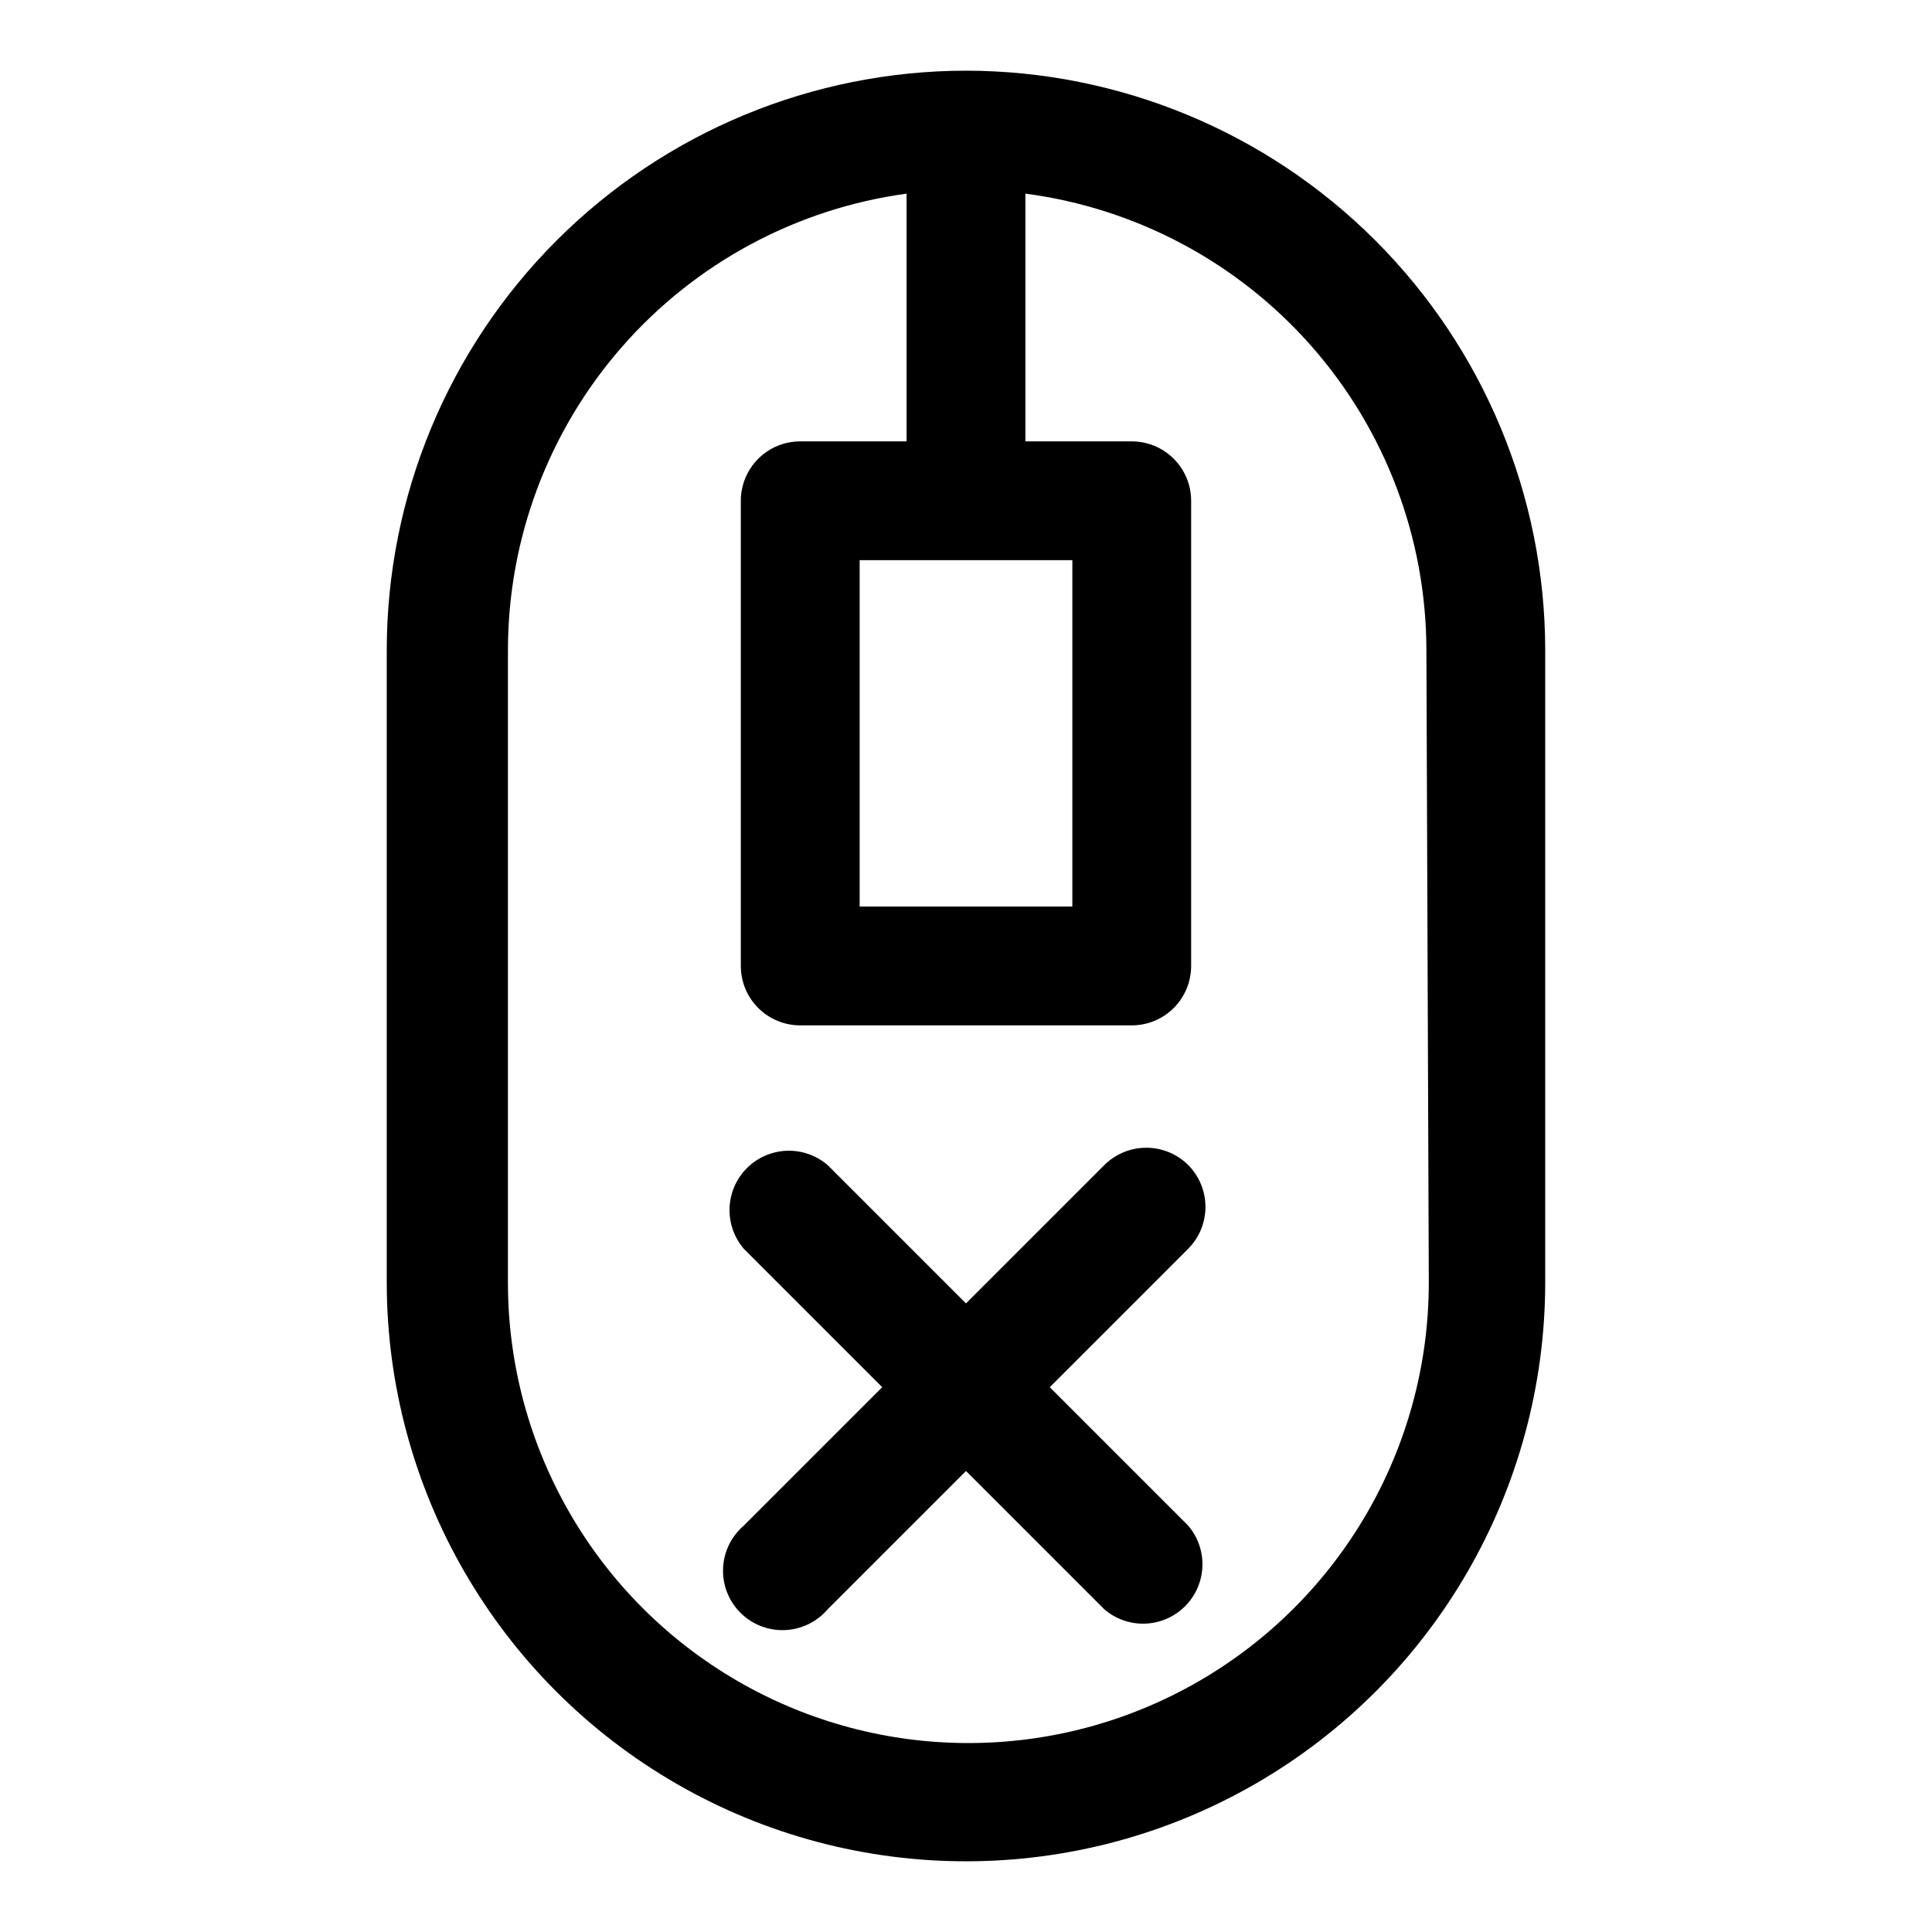 <?xml version="1.0" encoding="UTF-8"?>
<!-- Uploaded to: ICON Repo, www.svgrepo.com, Generator: ICON Repo Mixer Tools -->
<svg fill="#000000" width="800px" height="800px" version="1.1" viewBox="144 144 512 512" xmlns="http://www.w3.org/2000/svg">
 <g>
  <path d="m400 162.73c-40.699 0.043-79.723 16.23-108.5 45.008-28.777 28.777-44.965 67.801-45.008 108.5v167.52c0 54.84 29.258 105.52 76.754 132.94 47.496 27.422 106.01 27.422 153.5 0 47.496-27.422 76.754-78.098 76.754-132.94v-167.52c-0.043-40.695-16.23-79.719-45.008-108.5-28.777-28.777-67.797-44.965-108.5-45.008zm28.184 129.73-0.004 91.789h-56.363v-91.789zm94.465 191.45h-0.004c0 43.594-23.258 83.875-61.008 105.67-37.754 21.797-84.266 21.797-122.02 0-37.754-21.793-61.008-62.074-61.008-105.67v-167.68c0.031-29.512 10.75-58.02 30.168-80.246 19.418-22.227 46.23-36.672 75.473-40.668v65.656h-28.18c-4.176 0-8.184 1.656-11.133 4.609-2.953 2.953-4.613 6.957-4.613 11.133v123.28c0 4.176 1.66 8.18 4.613 11.133 2.949 2.949 6.957 4.609 11.133 4.609h87.852c4.176 0 8.18-1.66 11.133-4.609 2.949-2.953 4.609-6.957 4.609-11.133v-123.28c0-4.176-1.66-8.18-4.609-11.133-2.953-2.953-6.957-4.609-11.133-4.609h-28.184v-65.656c29.359 3.856 56.32 18.242 75.867 40.48 19.547 22.242 30.352 50.824 30.406 80.434z"/>
  <path d="m458.88 452.74c-2.953-2.934-6.941-4.578-11.102-4.578s-8.148 1.645-11.098 4.578l-36.684 36.684-36.684-36.684c-4.055-3.473-9.59-4.652-14.707-3.141-5.117 1.512-9.121 5.516-10.633 10.633-1.512 5.117-0.332 10.652 3.141 14.707l36.684 36.684-36.684 36.684c-3.332 2.852-5.324 6.965-5.492 11.348-0.172 4.387 1.496 8.641 4.598 11.742 3.102 3.102 7.359 4.769 11.742 4.598 4.383-0.168 8.496-2.156 11.352-5.488l36.684-36.684 36.684 36.684c4.051 3.469 9.586 4.652 14.703 3.137 5.117-1.512 9.121-5.516 10.633-10.633 1.516-5.117 0.332-10.652-3.137-14.703l-36.684-36.684 36.684-36.684c2.93-2.949 4.578-6.941 4.578-11.102s-1.648-8.148-4.578-11.098z"/>
 </g>
</svg>